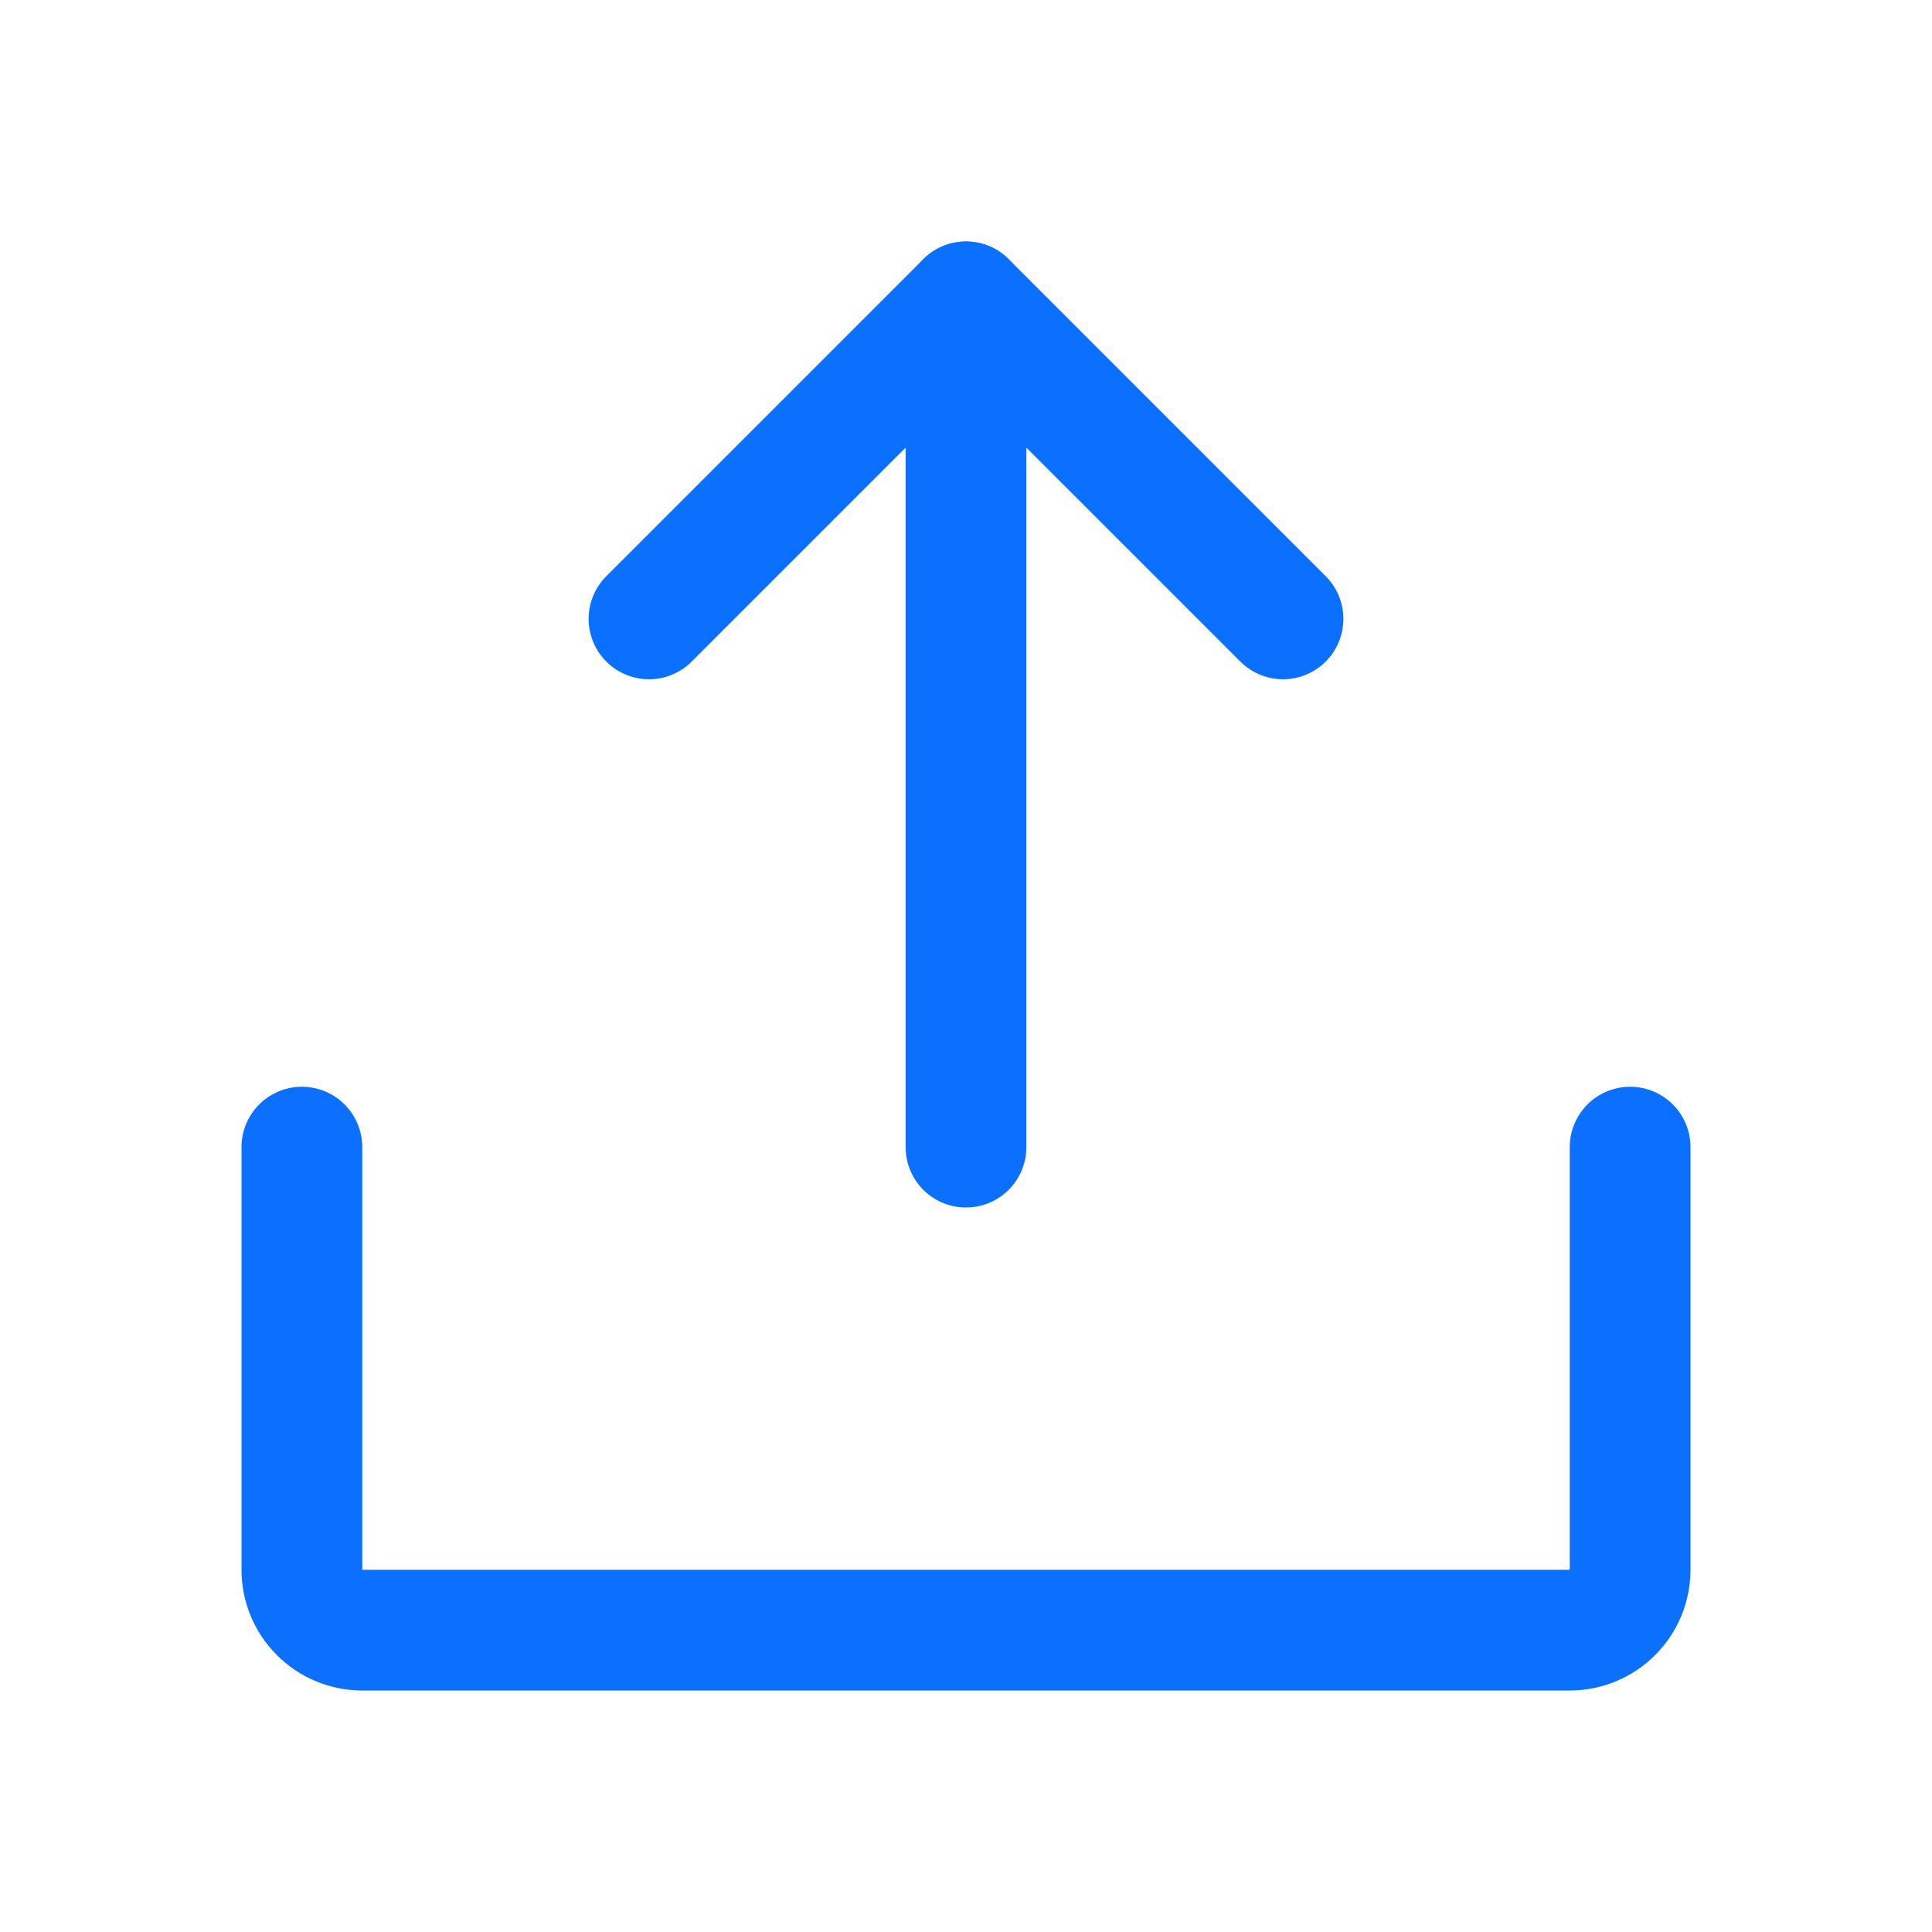 <svg width="24" height="24" viewBox="0 0 24 24" fill="none" xmlns="http://www.w3.org/2000/svg">
<path d="M8.062 7.688L12 3.75L15.938 7.688" stroke="#0B70FE" stroke-width="1.5" stroke-linecap="round" stroke-linejoin="round"/>
<path d="M12 14.25V3.75" stroke="#0B70FE" stroke-width="1.5" stroke-linecap="round" stroke-linejoin="round"/>
<path d="M20.25 14.25V19.5C20.25 19.699 20.171 19.89 20.03 20.03C19.89 20.171 19.699 20.25 19.5 20.25H4.5C4.301 20.25 4.11 20.171 3.97 20.03C3.829 19.89 3.75 19.699 3.75 19.5V14.25" stroke="#0B70FE" stroke-width="1.5" stroke-linecap="round" stroke-linejoin="round"/>
</svg>
